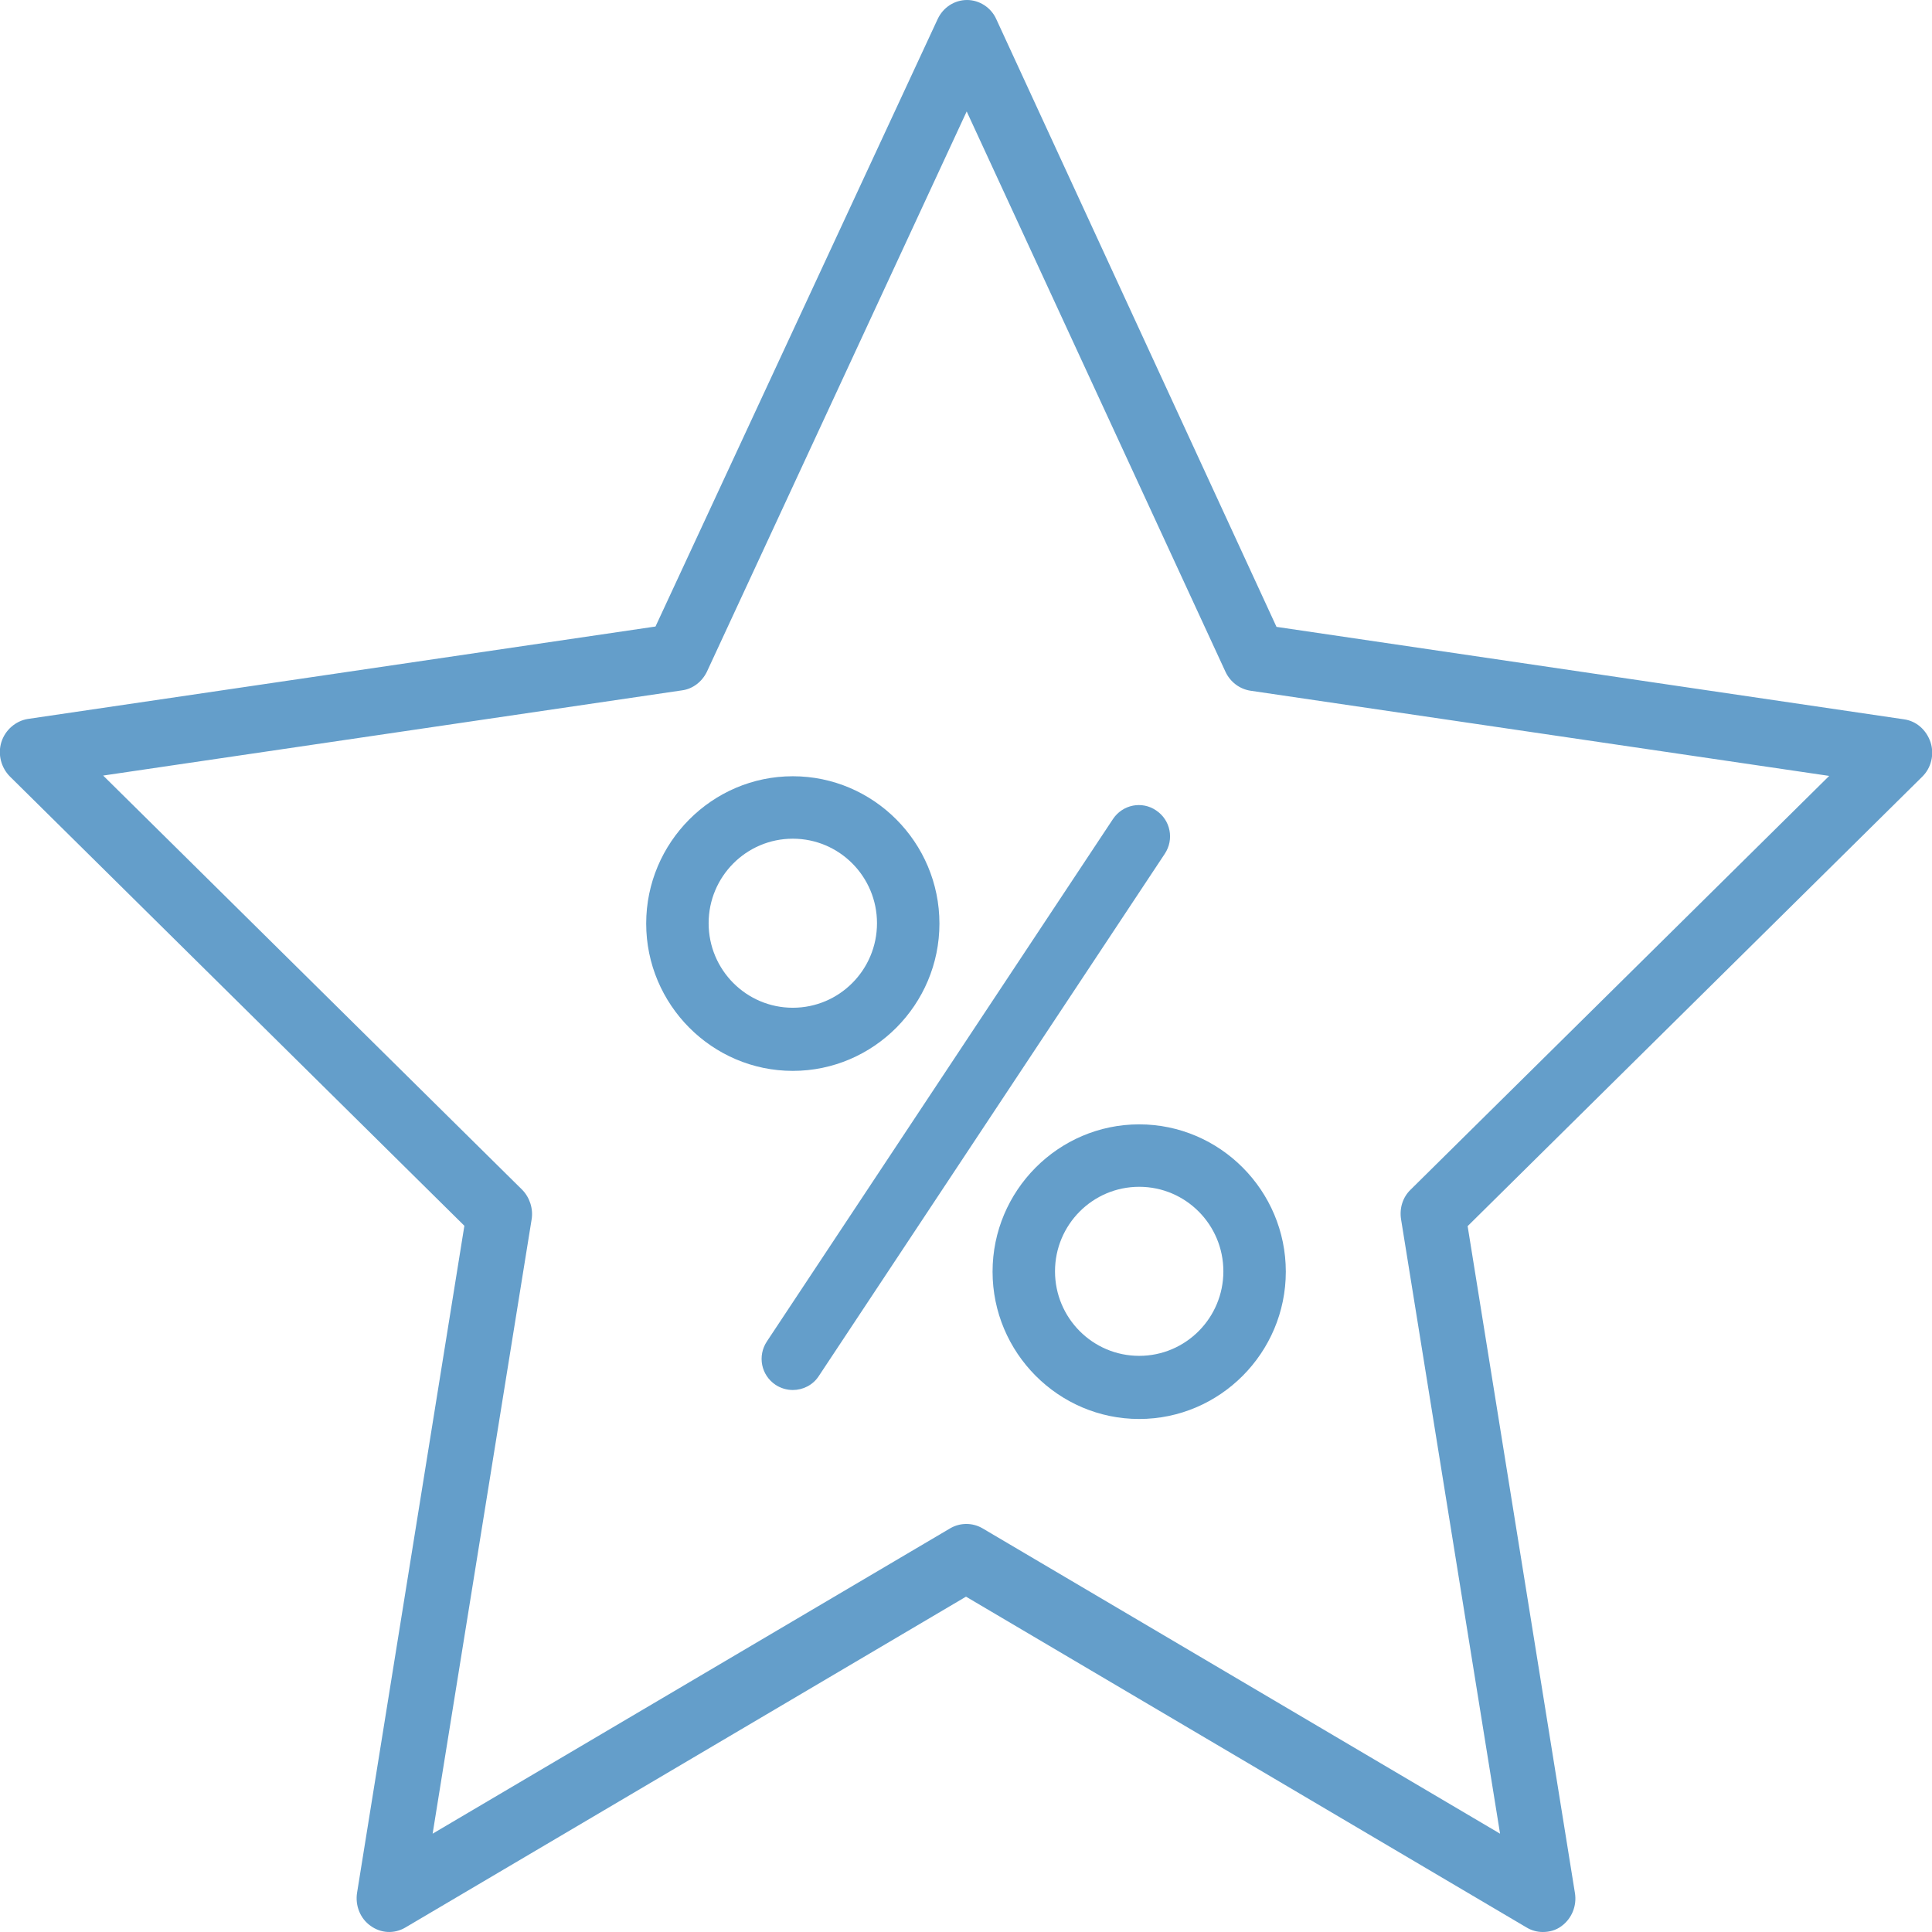 <?xml version="1.0" encoding="UTF-8"?><svg id="Layer_1" xmlns="http://www.w3.org/2000/svg" viewBox="0 0 56 56"><path d="M44.72,56c-.16,0-.32-.04-.47-.13l-16.25-9.59-16.25,9.59c-.32.19-.71.17-1.01-.05-.3-.21-.45-.59-.39-.96l3.11-19.33L.29,22.51c-.26-.26-.36-.65-.25-1,.11-.35.41-.61.76-.67l18.2-2.68L27.18.55c.16-.34.49-.55.85-.55h0c.36,0,.7.22.85.56l8.12,17.61,18.19,2.68c.36.05.65.31.77.67.11.35.02.74-.25,1l-13.17,13.02,3.11,19.33c.06.37-.09.74-.39.96-.16.12-.35.17-.54.17ZM3,22.49l12.13,11.99c.22.22.33.55.28.86l-2.87,17.81,15-8.85c.29-.17.65-.17.94,0l15,8.85-2.87-17.81c-.05-.32.05-.64.28-.86l12.13-11.99-16.78-2.47c-.31-.05-.58-.25-.72-.55L28.02,3.23l-7.53,16.24c-.14.29-.41.5-.72.54l-16.78,2.47Z" style="fill:#649eca;"/><path d="M22.98,31.04c-2.34,0-4.25-1.92-4.25-4.27s1.91-4.27,4.25-4.27,4.25,1.92,4.25,4.27-1.91,4.27-4.25,4.27ZM22.98,24.31c-1.35,0-2.44,1.1-2.44,2.45s1.09,2.45,2.44,2.45,2.44-1.1,2.44-2.45-1.09-2.45-2.44-2.45Z" style="fill:#649eca;"/><path d="M33.02,41.13c-2.34,0-4.25-1.92-4.25-4.27s1.91-4.27,4.25-4.27,4.25,1.92,4.25,4.27-1.91,4.27-4.25,4.27ZM33.02,34.4c-1.35,0-2.44,1.1-2.44,2.45s1.09,2.45,2.44,2.45,2.44-1.1,2.44-2.45-1.09-2.45-2.44-2.45Z" style="fill:#649eca;"/><path d="M22.98,40.29c-.17,0-.35-.05-.5-.15-.42-.28-.53-.84-.25-1.26l10.03-15.14c.28-.42.84-.53,1.25-.25.42.28.53.84.25,1.26l-10.03,15.14c-.17.26-.46.4-.75.4Z" style="fill:#649eca;"/></svg>